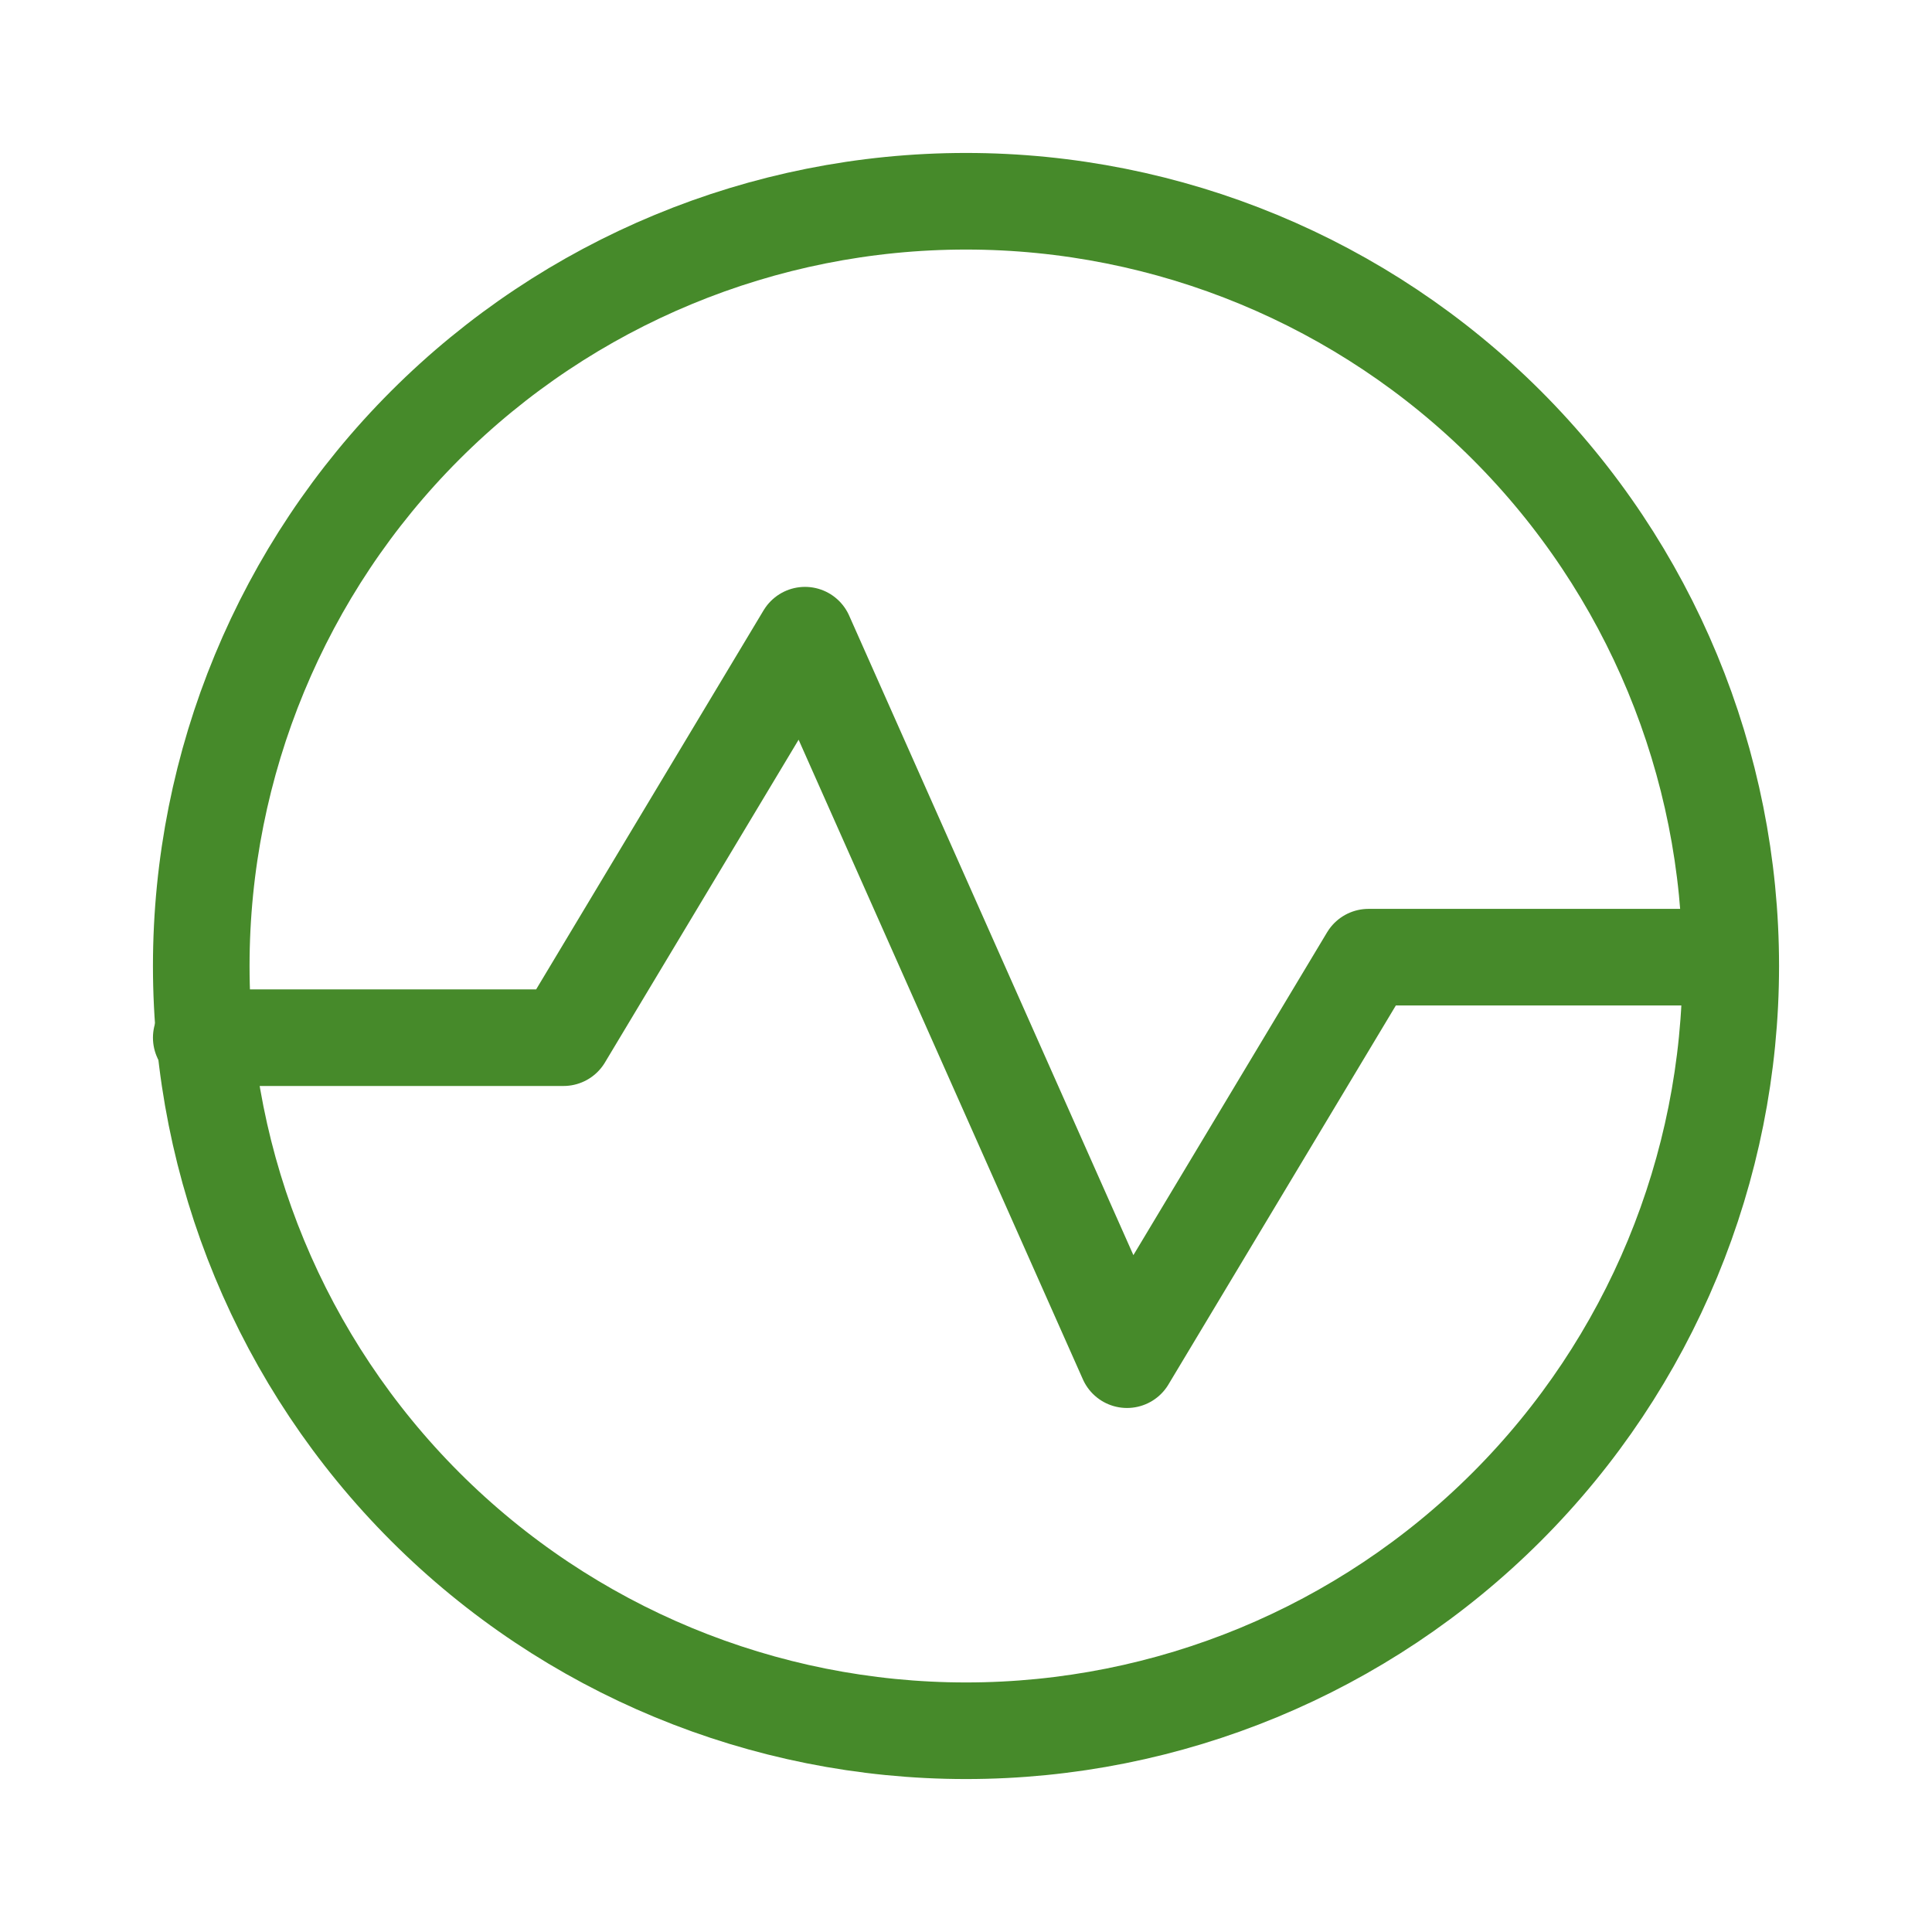 <?xml version="1.0" encoding="UTF-8"?> <svg xmlns="http://www.w3.org/2000/svg" width="30" height="30" viewBox="0 0 30 30" fill="none"><path d="M3.125 16.113H8.75L12.5 9.863L17.5 21.113L21.25 14.863H26.788" stroke="#468A2A" stroke-width="1.5" stroke-linecap="round" stroke-linejoin="round"></path><path d="M15 26.875C18.149 26.875 21.17 25.624 23.397 23.397C25.624 21.17 26.875 18.149 26.875 15C26.875 11.851 25.624 8.83 23.397 6.603C21.17 4.376 18.149 3.125 15 3.125C11.851 3.125 8.83 4.376 6.603 6.603C4.376 8.83 3.125 11.851 3.125 15C3.125 18.149 4.376 21.17 6.603 23.397C8.83 25.624 11.851 26.875 15 26.875Z" stroke="#468A2A" stroke-width="1.5" stroke-linecap="round" stroke-linejoin="round"></path></svg> 